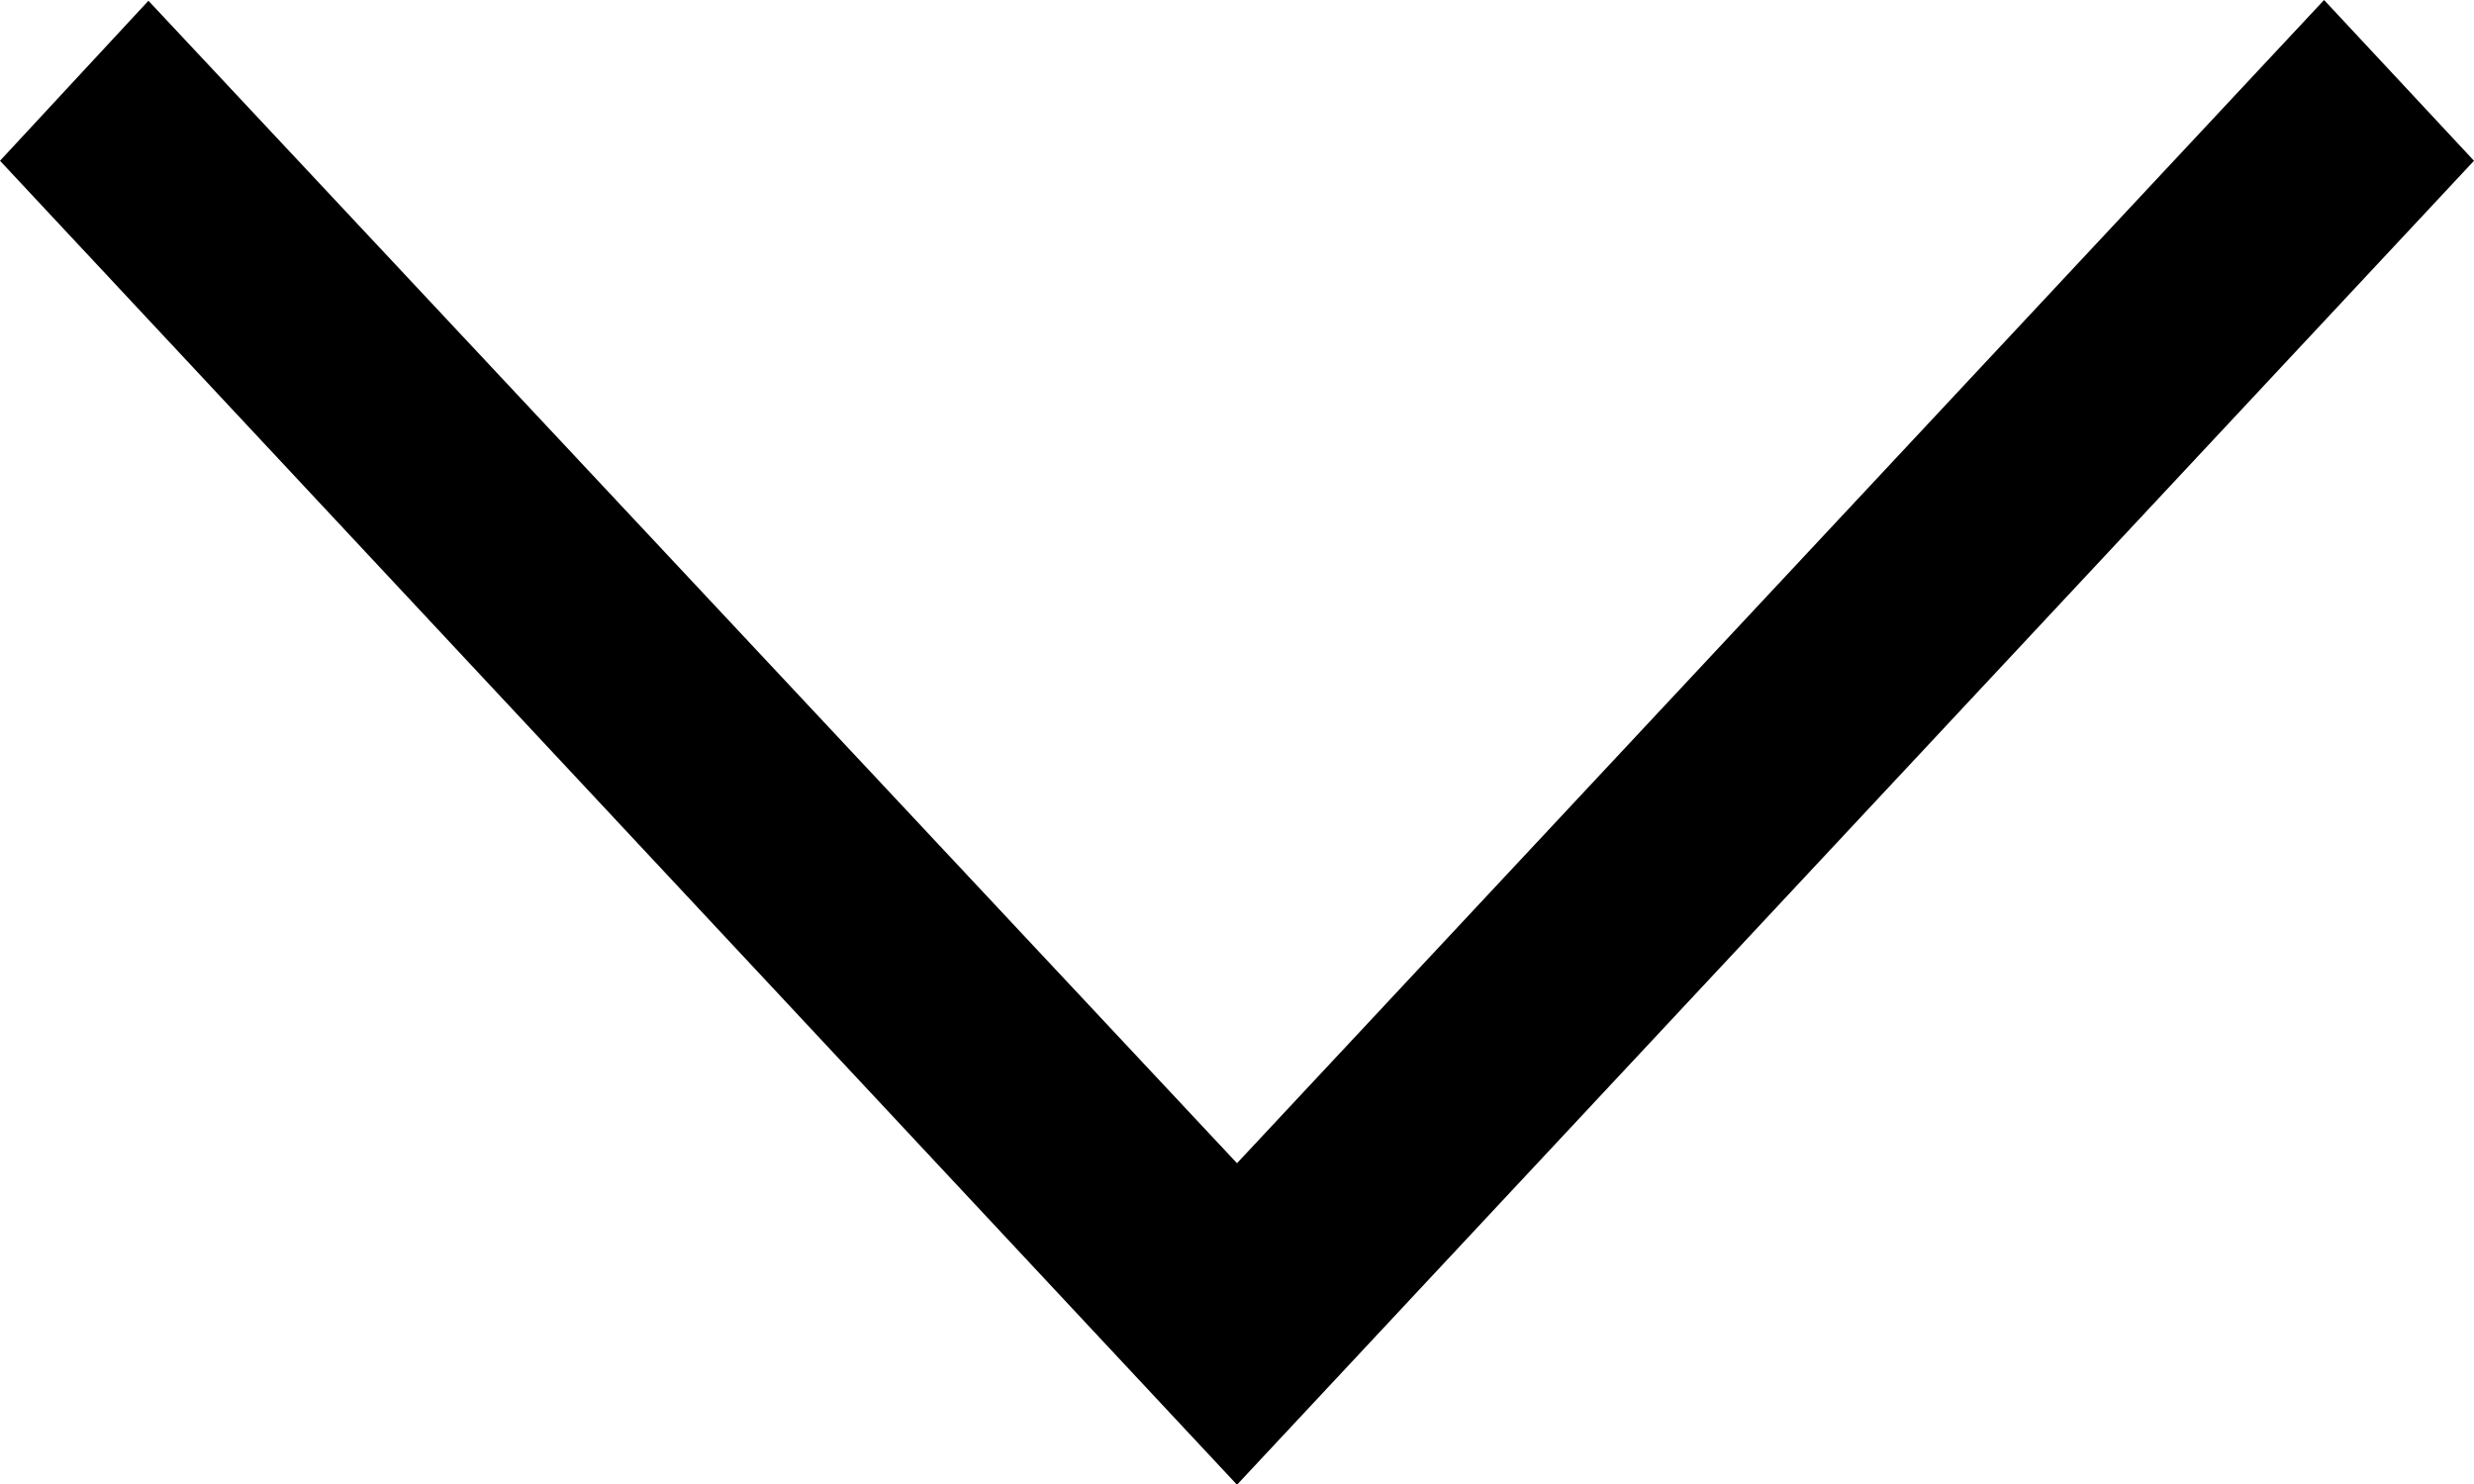 <svg xmlns="http://www.w3.org/2000/svg" width="10" height="6" viewBox="0 0 10 6">
  <path id="Icon_ion-ios-arrow-right" data-name="Icon ion-ios-arrow-right" d="M11.25,7.356,11.9,6.75l5.353,5-5.353,5-.647-.6,4.7-4.4Z" transform="translate(16.75 -11.25) rotate(90)"/>
</svg>
